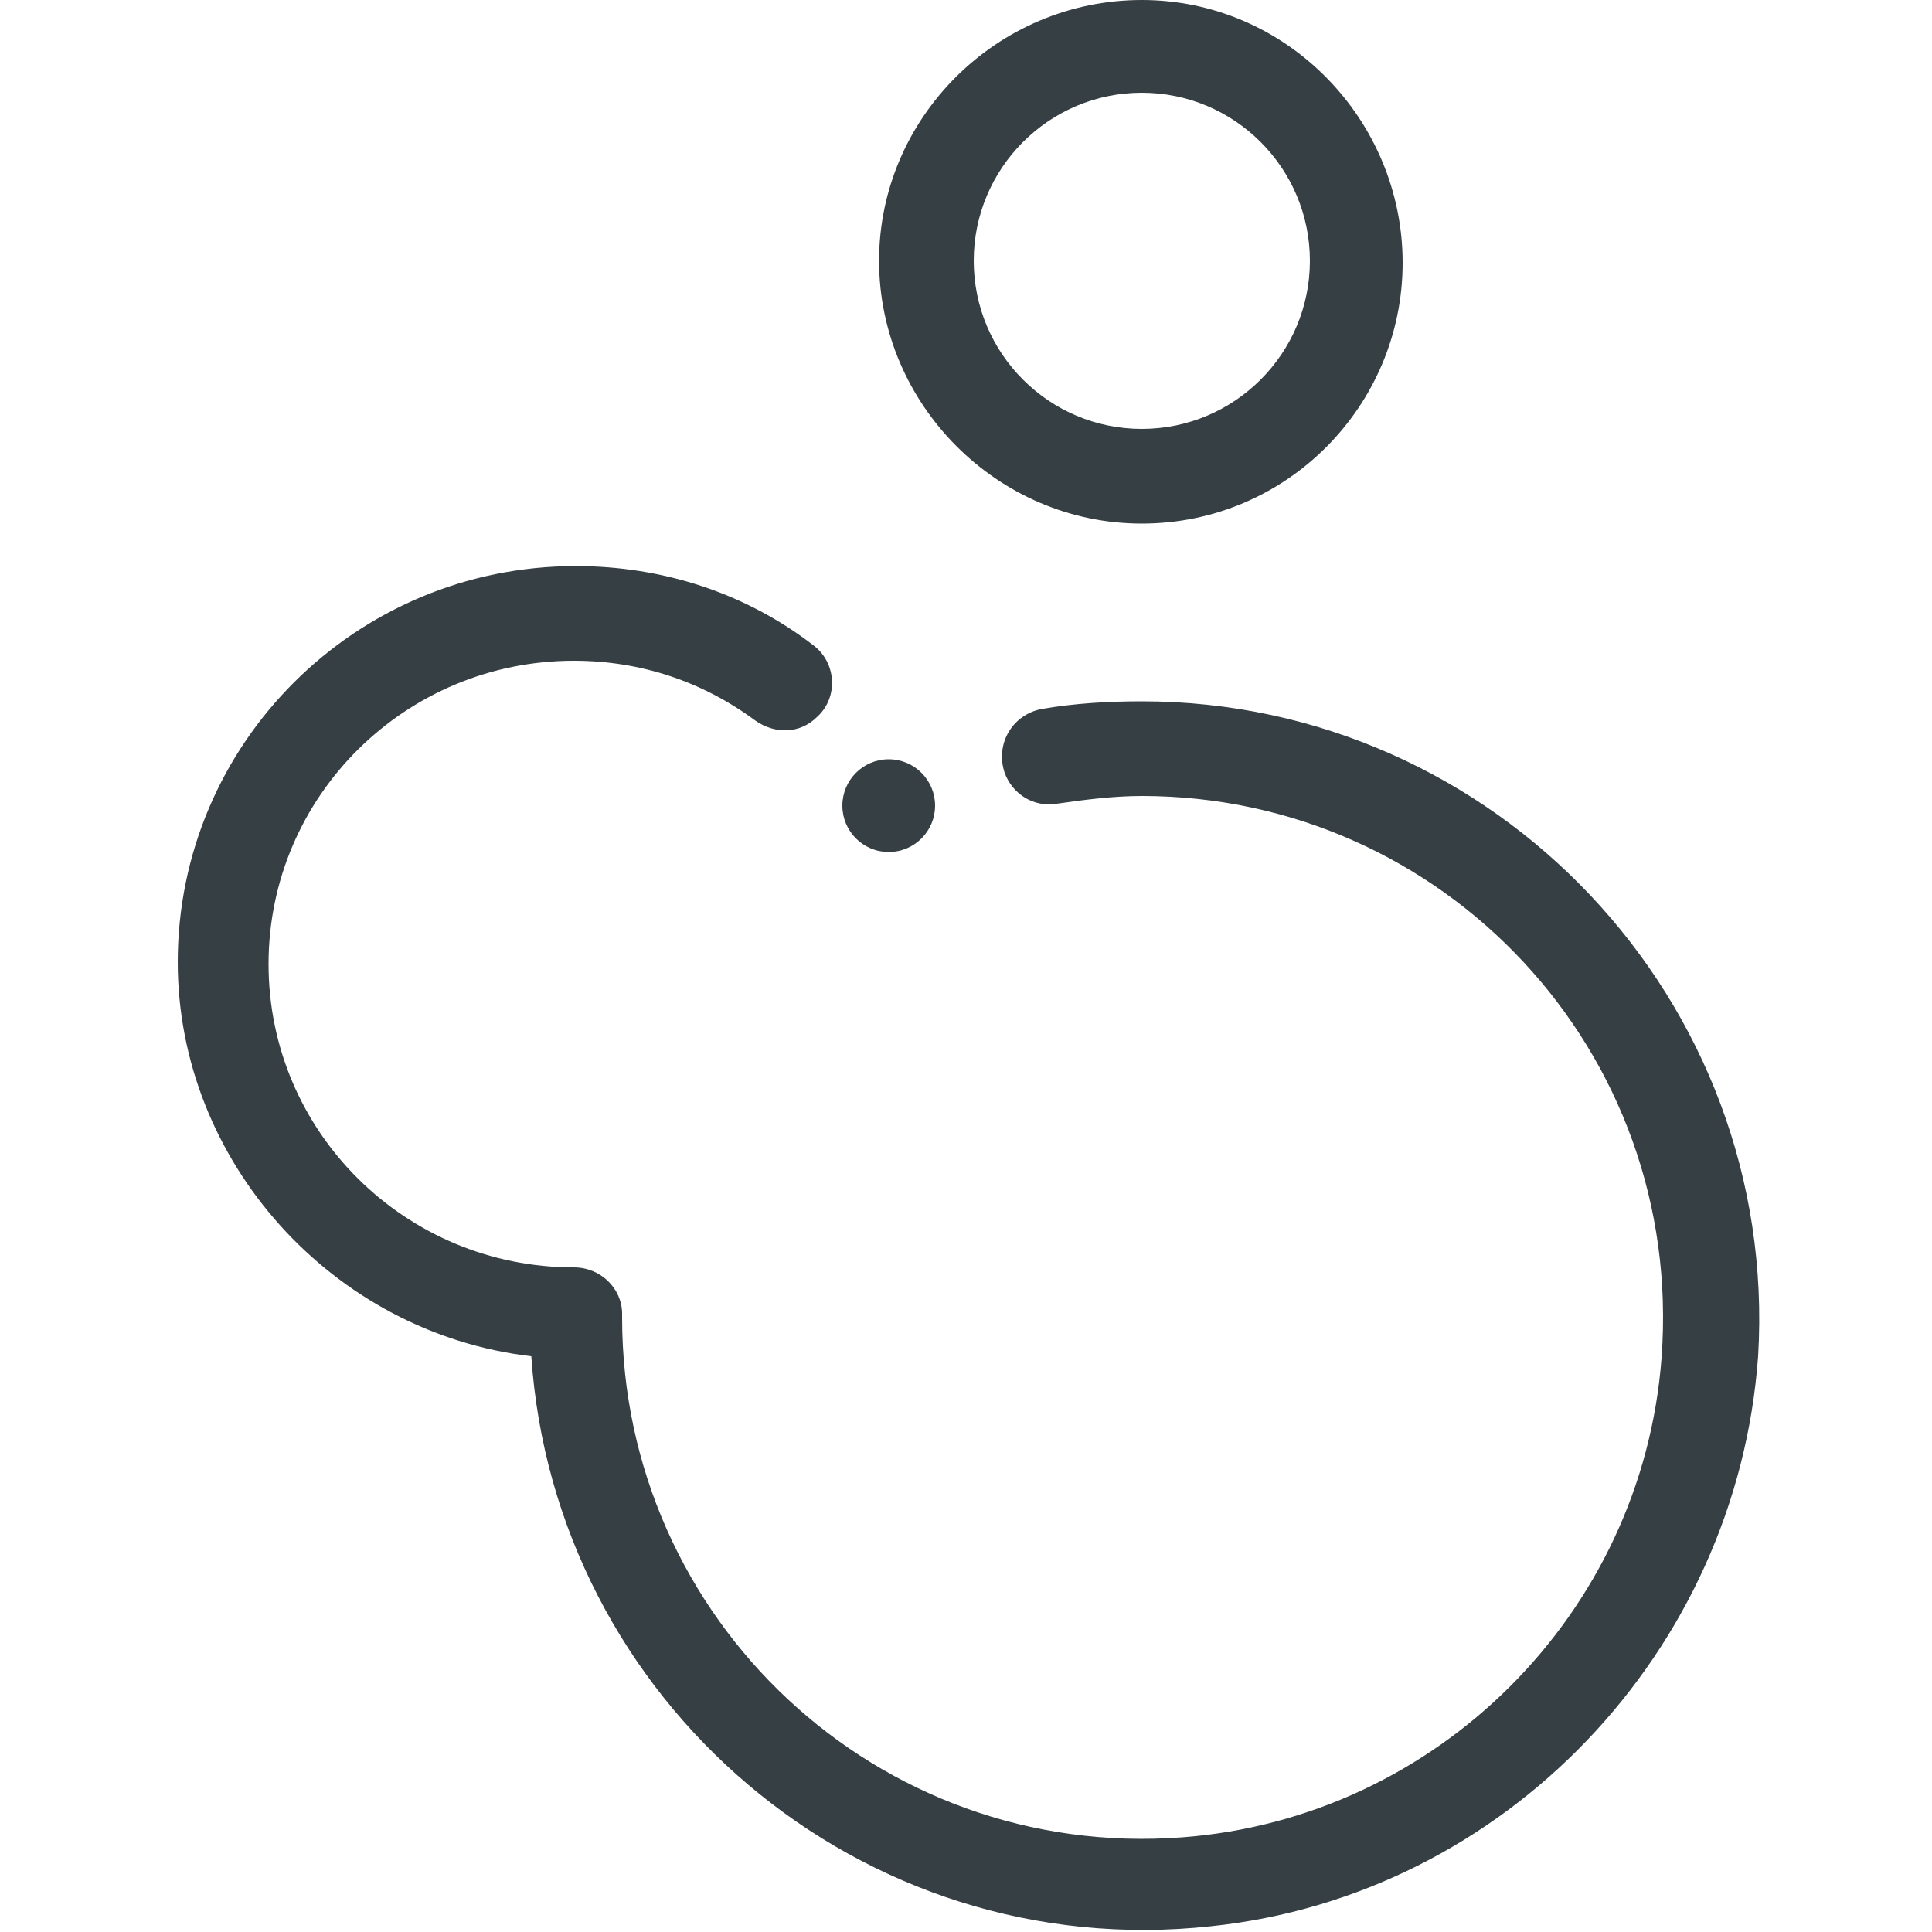 <svg version="1.1" id="Calque_1" xmlns="http://www.w3.org/2000/svg" xmlns:xlink="http://www.w3.org/1999/xlink" x="0px" y="0px" viewBox="0 0 100 100" style="enable-background:new 0 0 100 100;" xml:space="preserve">
<style type="text/css">
	.st0{fill:#363F43;}
</style>
<g>
	<path class="st0" d="M59.1,27.1c7.5,0,13.5-6.1,13.5-13.5S66.6,0,59.1,0S45.5,6.1,45.5,13.5S51.6,27.1,59.1,27.1z M59.1,4.8   c4.8,0,8.7,3.9,8.7,8.7s-3.9,8.7-8.7,8.7s-8.7-3.9-8.7-8.7S54.3,4.8,59.1,4.8z"/>
	<circle class="st0" cx="46" cy="41.7" r="2.4"/>
	<path class="st0" d="M59.1,36.3c-1.7,0-3.5,0.1-5.2,0.4C52.4,37,51.5,38.5,52,40l0,0c0.4,1.1,1.5,1.8,2.7,1.6   c1.4-0.2,2.9-0.4,4.4-0.4c15.6,0,28.1,13.2,26.9,29.1c-1,13.2-11.6,23.8-24.8,24.8c-15.8,1.2-29-11.3-29-26.9V68   c0-1.3-1.1-2.4-2.5-2.4c-8.7,0-15.8-7-15.8-15.7S21,34.2,29.7,34.2c3.5,0,6.7,1.1,9.4,3.1c1,0.7,2.3,0.7,3.2-0.2   c1.1-1,1-2.8-0.2-3.7c-3.5-2.7-7.8-4.1-12.3-4.1c-11.4,0-20.6,9.2-20.6,20.5c0,10.3,8,19.2,18.3,20.4c1.2,17.8,17,31.5,35.2,29.5   c15.2-1.6,27.2-14.2,28.3-29.5C92.1,51.8,77.4,36.3,59.1,36.3L59.1,36.3z"/>
</g>
</svg>